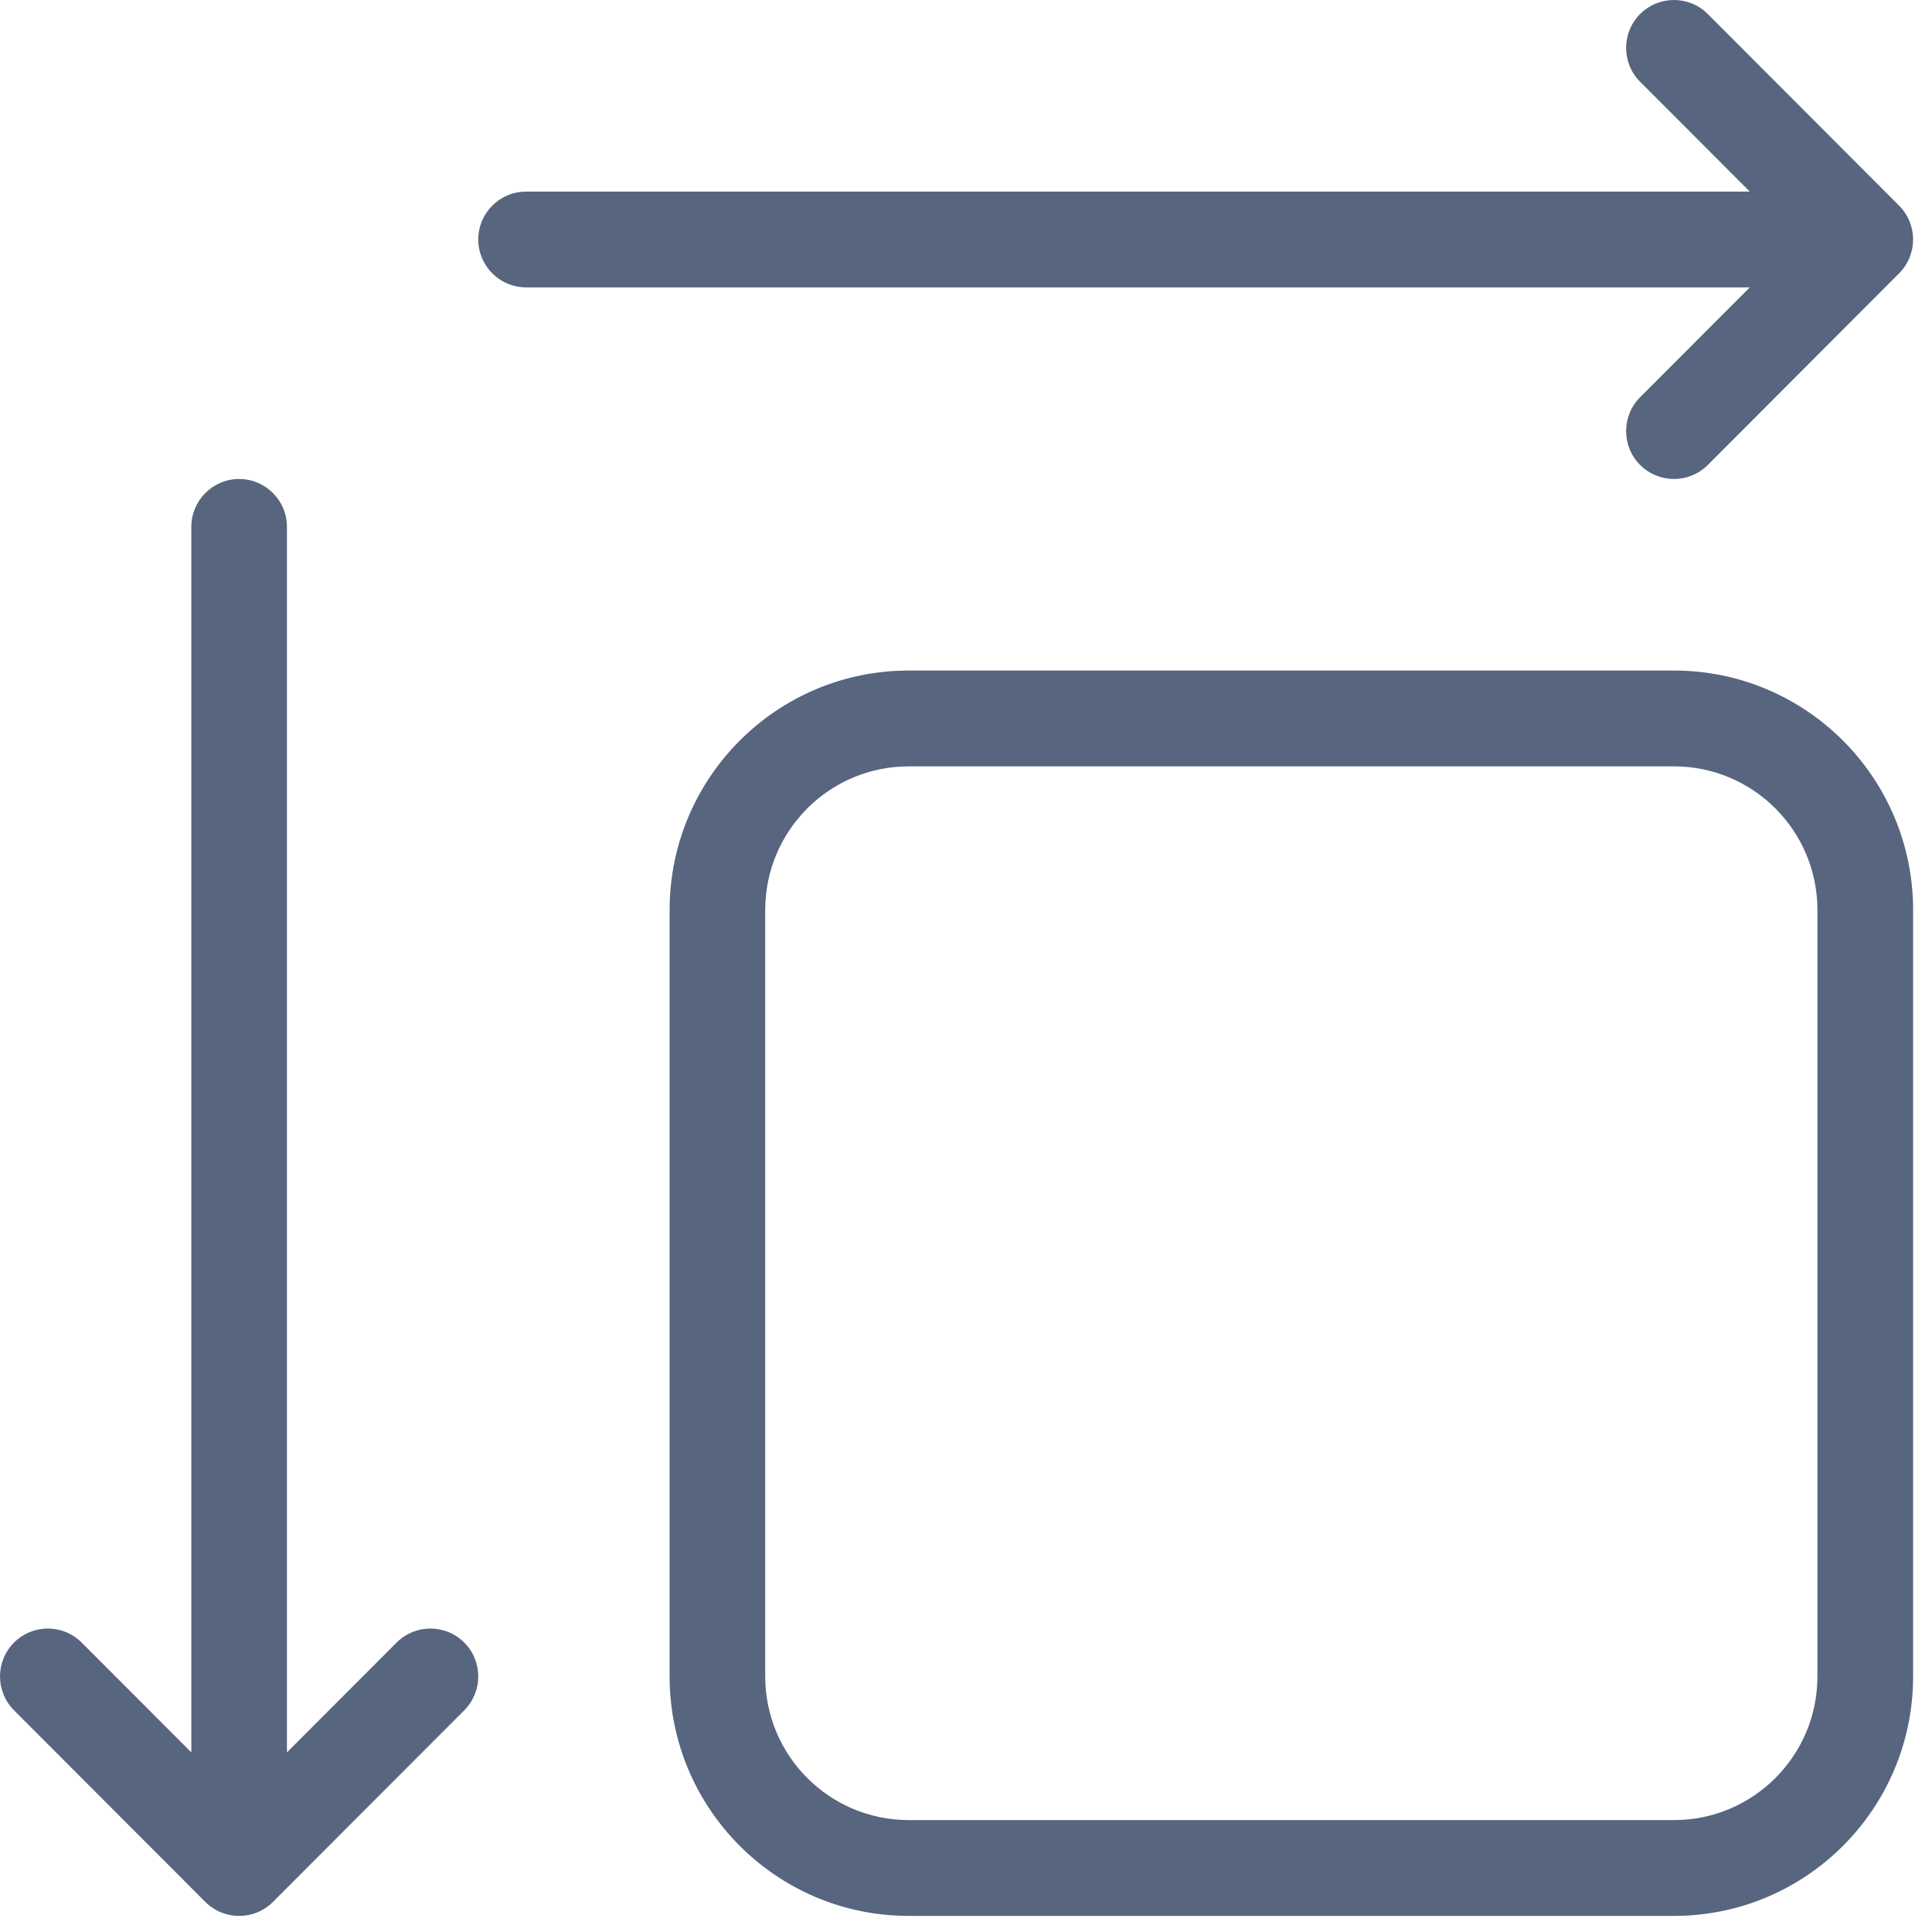 <svg width="27" height="27" viewBox="0 0 27 27" fill="none" xmlns="http://www.w3.org/2000/svg">
<path d="M23.394 25.436C24.501 25.436 25.399 24.537 25.399 23.428V12.718C25.399 11.609 24.501 10.71 23.394 10.71H12.7C11.592 10.71 10.694 11.609 10.694 12.718V23.428C10.694 24.537 11.592 25.436 12.7 25.436H23.394ZM4.01 24.49L5.543 22.955C5.804 22.694 6.227 22.694 6.488 22.955C6.749 23.216 6.749 23.64 6.488 23.902L3.815 26.579C3.554 26.841 3.13 26.841 2.869 26.579L0.196 23.902C-0.065 23.64 -0.065 23.216 0.196 22.955C0.457 22.694 0.88 22.694 1.141 22.955L2.674 24.49V7.363C2.674 6.994 2.973 6.694 3.342 6.694C3.711 6.694 4.01 6.994 4.01 7.363V24.49ZM24.454 2.678L22.921 1.143C22.66 0.881 22.66 0.457 22.921 0.196C23.182 -0.065 23.606 -0.065 23.867 0.196L26.54 2.874C26.801 3.135 26.801 3.559 26.54 3.82L23.867 6.498C23.606 6.759 23.182 6.759 22.921 6.498C22.66 6.236 22.66 5.813 22.921 5.551L24.454 4.016H7.352C6.983 4.016 6.684 3.717 6.684 3.347C6.684 2.977 6.983 2.678 7.352 2.678H24.454ZM23.394 26.775H12.7C10.854 26.775 9.358 25.277 9.358 23.428V12.718C9.358 10.87 10.854 9.371 12.7 9.371H23.394C25.24 9.371 26.736 10.87 26.736 12.718V23.428C26.736 25.277 25.24 26.775 23.394 26.775Z" fill="#57657F"/>
</svg>
